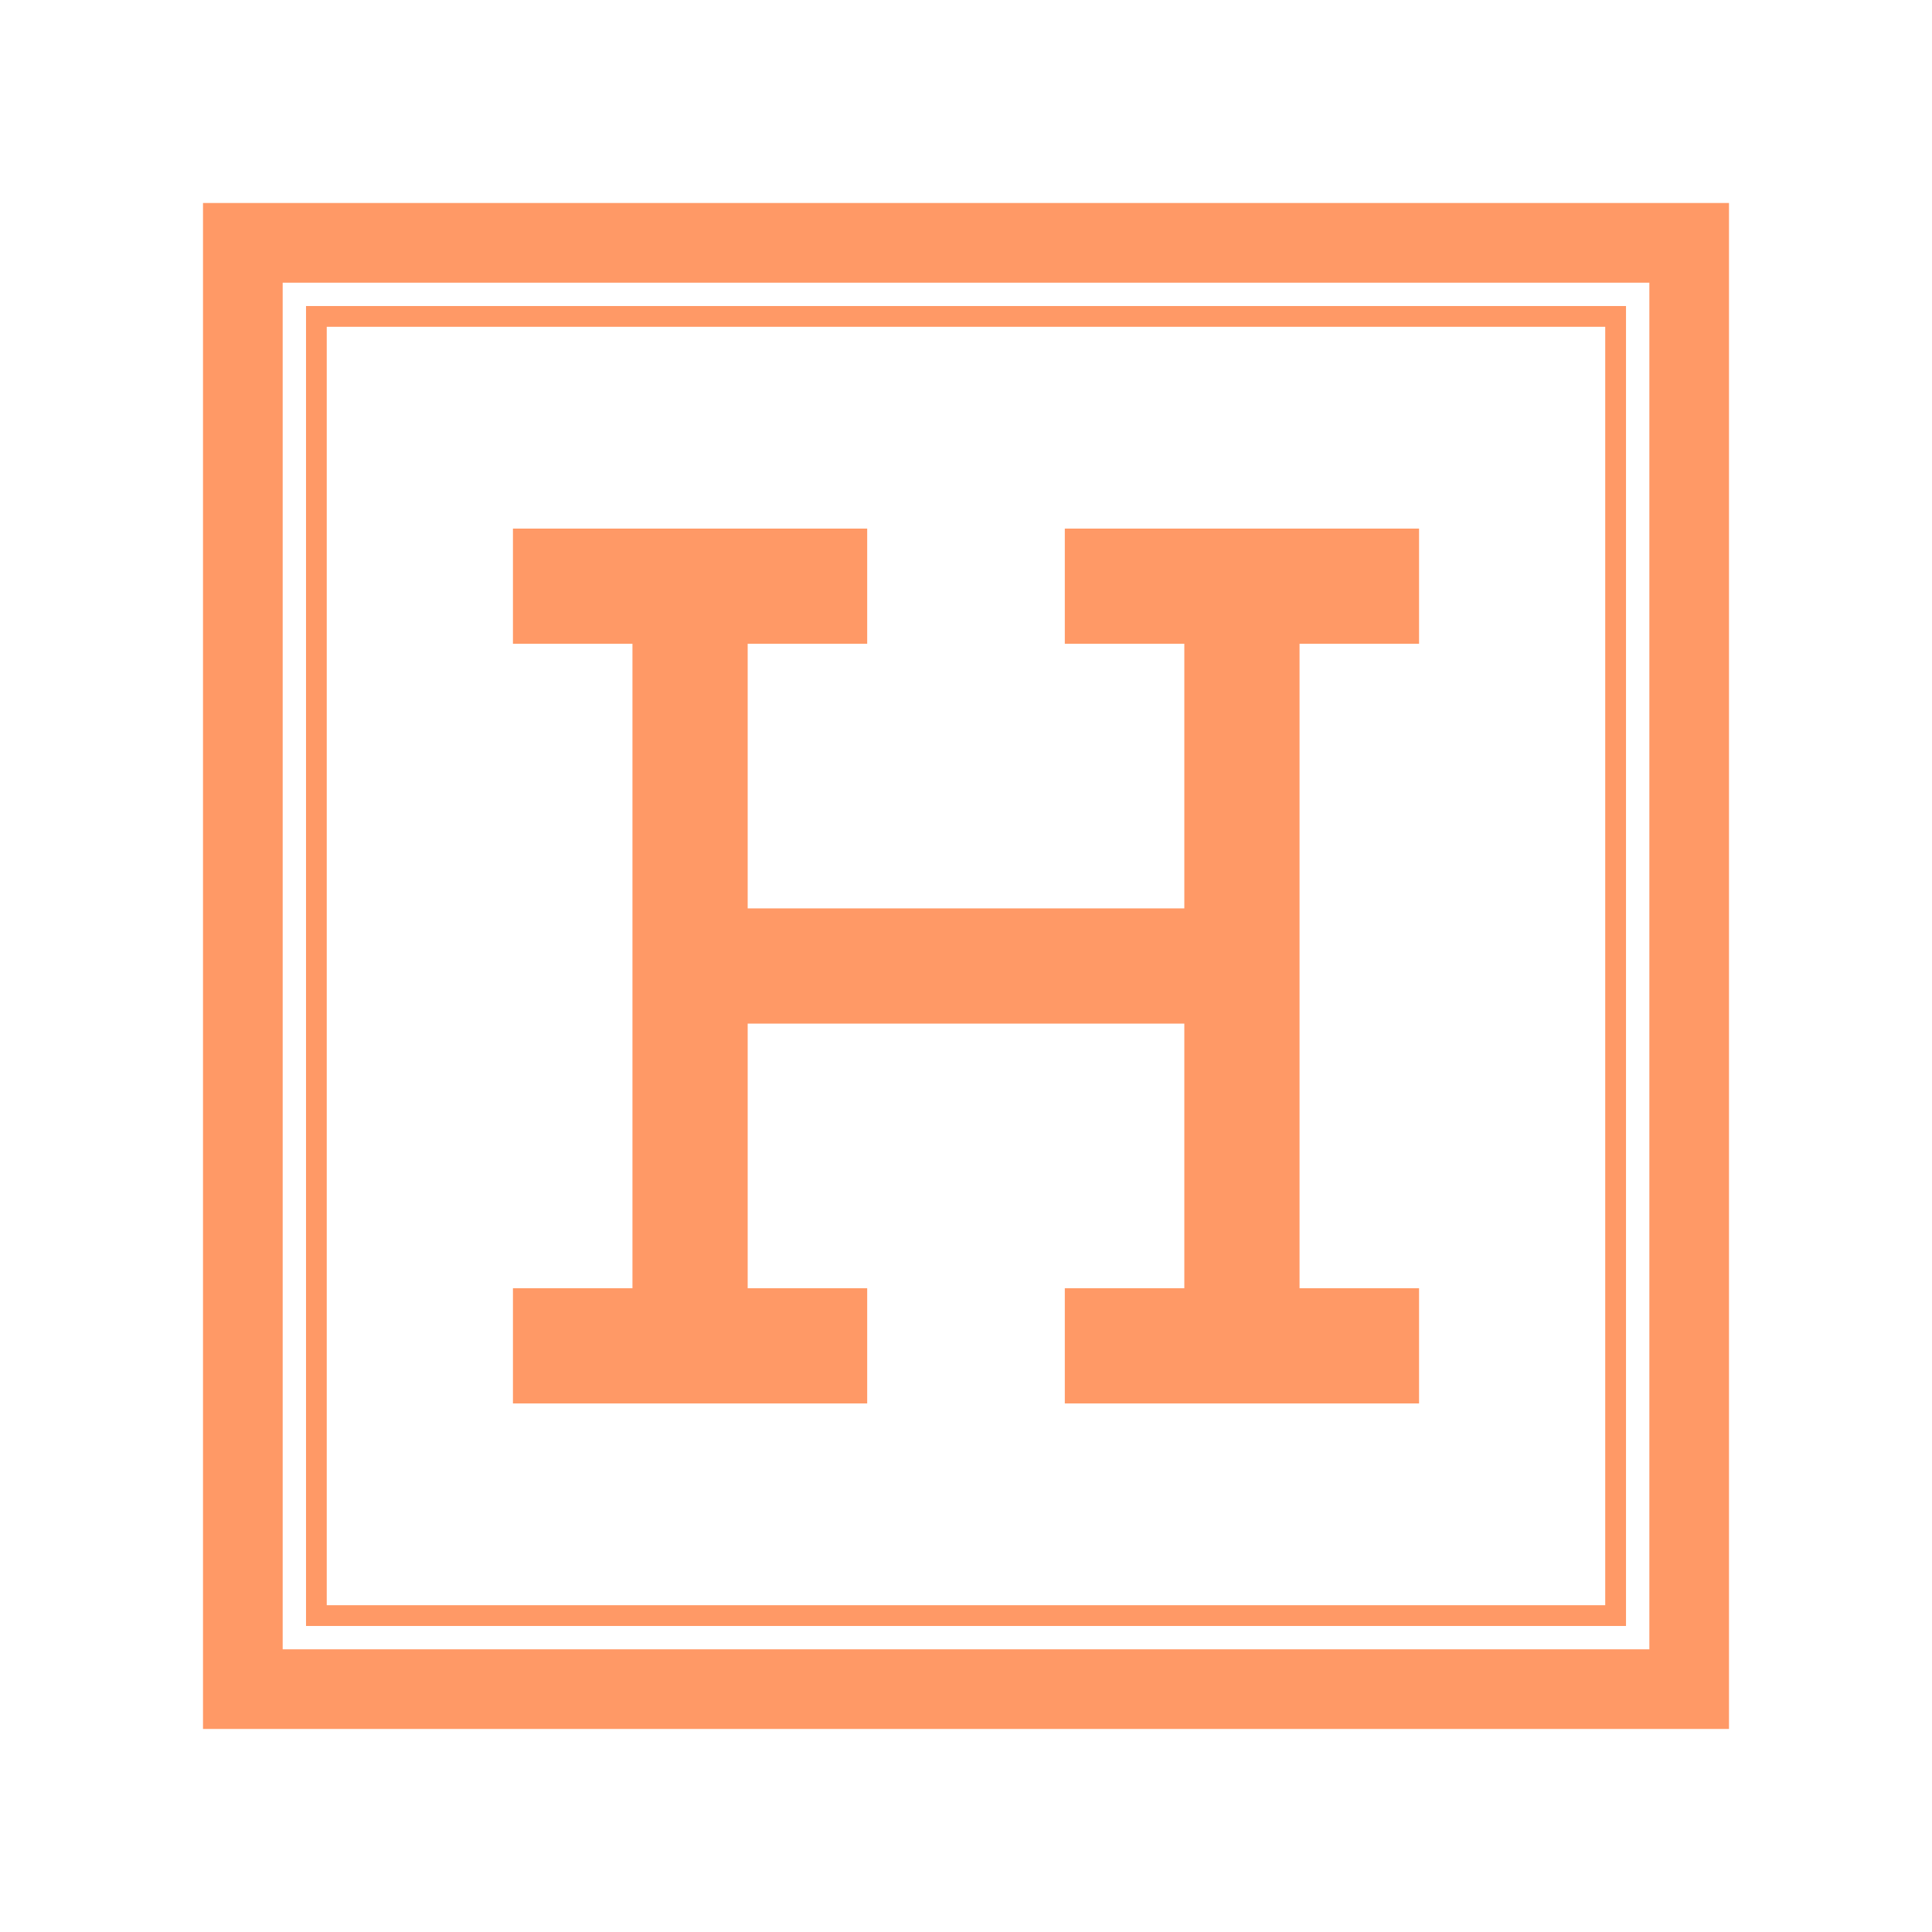 <?xml version="1.0" encoding="UTF-8"?>
<svg data-bbox="59.57 59.57 447.79 447.78" viewBox="0 0 566.93 566.93" xmlns="http://www.w3.org/2000/svg" data-type="color">
    <g>
        <path fill="#ff9966" d="M254.47 378.02H219.4v-77.65h128.13v77.65h-35.07v33.81h103.95v-33.81h-35.07V188.91h35.07v-33.8H312.46v33.8h35.07v77.65H219.4v-77.65h35.07v-33.8H150.52v33.8h35.07v189.11h-35.07v33.81h103.95z" data-color="1"/>
        <path d="M59.57 59.57v447.78h447.79V59.57zm424.41 424.41H82.95V82.95h401.04v401.04Z" fill="#ff9966" data-color="1"/>
        <path d="M477.13 89.8H89.8v387.33h387.34V89.8Zm-6.08 381.24H95.88V95.89h375.16v375.16Z" fill="#ff9966" data-color="1"/>
    </g>
</svg>
